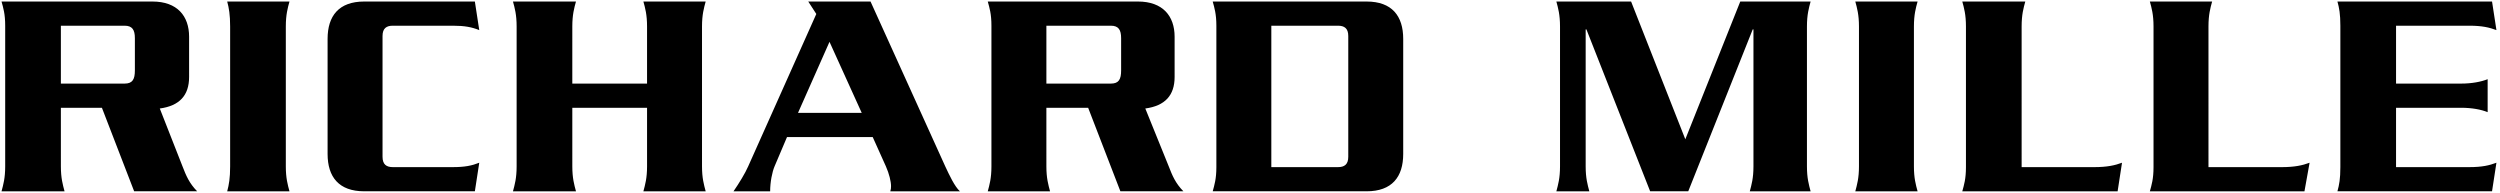 <svg xml:space="preserve" data-sanitized-enable-background="new 0 0 491 38" viewBox="0 0 491 38" height="38px" width="491px" y="0px" x="0px" xmlns:xlink="http://www.w3.org/1999/xlink" xmlns="http://www.w3.org/2000/svg" id="Calque_1" version="1.1">
<path d="M0.3,0.3c0.352,1.272,0.72,2.44,0.72,4.749v27.63c0,2.32-0.369,3.586-0.72,4.893h12.376c-0.345-1.307-0.72-2.572-0.72-4.893
	V21.167h8.059l6.332,16.404h12.376c-1.565-1.594-2.182-3.096-2.878-4.893L31.383,21.31c3.886-0.523,5.756-2.596,5.756-6.188V7.208
	c0-4.058-2.325-6.908-7.195-6.908H0.3z M44.623,0.3c0.345,1.278,0.576,2.573,0.576,4.893v27.486c0,2.326-0.23,3.586-0.576,4.893
	h12.232c-0.352-1.307-0.72-2.566-0.72-4.893V5.192c0-2.319,0.369-3.615,0.72-4.893H44.623z M71.533,0.3
	c-4.979,0-7.195,2.815-7.195,7.339v22.594c0,4.523,2.216,7.338,7.195,7.338h21.73l0.863-5.611c-1.451,0.58-2.861,0.863-5.181,0.863
	h-11.8c-1.22,0-2.015-0.502-2.015-2.016V7.063c0-1.514,0.794-2.015,2.015-2.015h11.8c2.32,0,3.73,0.282,5.181,0.863L93.263,0.3
	H71.533L71.533,0.3z M100.746,0.3c0.352,1.278,0.72,2.573,0.72,4.893v27.486c0,2.32-0.369,3.586-0.72,4.893h12.376
	c-0.351-1.307-0.72-2.572-0.72-4.893V21.167h14.679v11.512c0,2.32-0.369,3.586-0.72,4.893h12.232
	c-0.345-1.307-0.719-2.572-0.719-4.893V5.192c0-2.319,0.375-3.615,0.719-4.893h-12.232c0.352,1.278,0.72,2.573,0.72,4.893v11.225
	h-14.679V5.192c0-2.319,0.369-3.615,0.72-4.893H100.746z M158.74,0.3l1.583,2.446L146.94,32.679
	c-0.576,1.33-1.779,3.299-2.878,4.893h7.195c0-1.824,0.397-3.793,0.863-4.893l2.446-5.756h16.837l2.59,5.756
	c0.639,1.445,1.007,2.953,1.007,3.885c0,0.357-0.028,0.652-0.144,1.008h13.671c-1.042-0.949-2.066-3.154-2.878-4.893L170.973,0.3
	H158.74L158.74,0.3z M193.997,0.3c0.352,1.272,0.72,2.44,0.72,4.749v27.63c0,2.32-0.368,3.586-0.72,4.893h12.232
	c-0.346-1.307-0.72-2.572-0.72-4.893V21.167h8.203l6.332,16.404h12.376c-1.566-1.594-2.182-3.096-2.878-4.893l-4.605-11.369
	c3.886-0.523,5.756-2.596,5.756-6.188V7.208c0-4.058-2.326-6.908-7.195-6.908H193.997z M238.176,0.3
	c0.346,1.255,0.72,2.469,0.72,4.749v27.774c0,2.309-0.375,3.482-0.72,4.748h30.22c4.979,0,7.195-2.809,7.195-7.338V7.639
	c0-4.507-2.216-7.339-7.195-7.339H238.176L238.176,0.3z M305.669,0.3c0.345,1.278,0.719,2.573,0.719,4.893v27.486
	c0,2.326-0.374,3.586-0.719,4.893h6.475c-0.345-1.307-0.719-2.566-0.719-4.893V5.768h0.144l12.52,31.803h7.483l12.664-31.803h0.143
	v26.911c0,2.326-0.374,3.586-0.719,4.893h11.943c-0.345-1.307-0.719-2.566-0.719-4.893V5.192c0-2.319,0.375-3.615,0.719-4.893
	h-13.814l-10.793,27.055L320.347,0.3H305.669L305.669,0.3z M364.382,0.3c0.346,1.278,0.72,2.573,0.72,4.893v27.486
	c0,2.326-0.374,3.586-0.72,4.893h12.232c-0.352-1.307-0.72-2.566-0.72-4.893V5.192c0-2.319,0.368-3.615,0.72-4.893H364.382z
	 M385.393,0.3c0.351,1.278,0.72,2.567,0.72,4.893v27.631c0,2.314-0.369,3.477-0.72,4.748H415.9l0.863-5.611
	c-1.393,0.523-2.976,0.863-5.468,0.863h-14.247V5.192c0-2.325,0.368-3.615,0.72-4.893H385.393z M422.232,0.3
	c0.352,1.278,0.72,2.567,0.72,4.893v27.631c0,2.314-0.369,3.477-0.72,4.748h30.364l1.007-5.611
	c-1.393,0.523-2.976,0.863-5.468,0.863h-14.391V5.192c0-2.325,0.368-3.615,0.719-4.893H422.232z M459.072,0.3
	c0.352,1.267,0.575,2.44,0.575,4.749v27.774c0,2.314-0.224,3.477-0.575,4.748h30.364l0.863-5.611
	c-1.393,0.529-2.832,0.863-5.324,0.863h-14.391V21.167h12.808c2.031,0,3.902,0.334,5.181,0.863v-6.477
	c-1.278,0.518-3.149,0.864-5.181,0.864h-12.808V5.049h14.391c2.492,0,3.932,0.34,5.324,0.863L489.437,0.3H459.072L459.072,0.3z
	 M11.956,5.049h12.52c1.508,0,2.015,0.817,2.015,2.446v6.332c0,1.744-0.449,2.59-2.015,2.59h-12.52V5.049z M205.51,5.049h12.664
	c1.508,0,2.015,0.817,2.015,2.446v6.332c0,1.744-0.449,2.59-2.015,2.59H205.51V5.049z M249.688,5.049h13.096
	c1.221,0,2.016,0.495,2.016,2.015v23.744c0,1.52-0.795,2.016-2.016,2.016h-13.096V5.049z M162.914,8.215l6.332,13.958h-12.52
	L162.914,8.215L162.914,8.215z"></path>
</svg>
